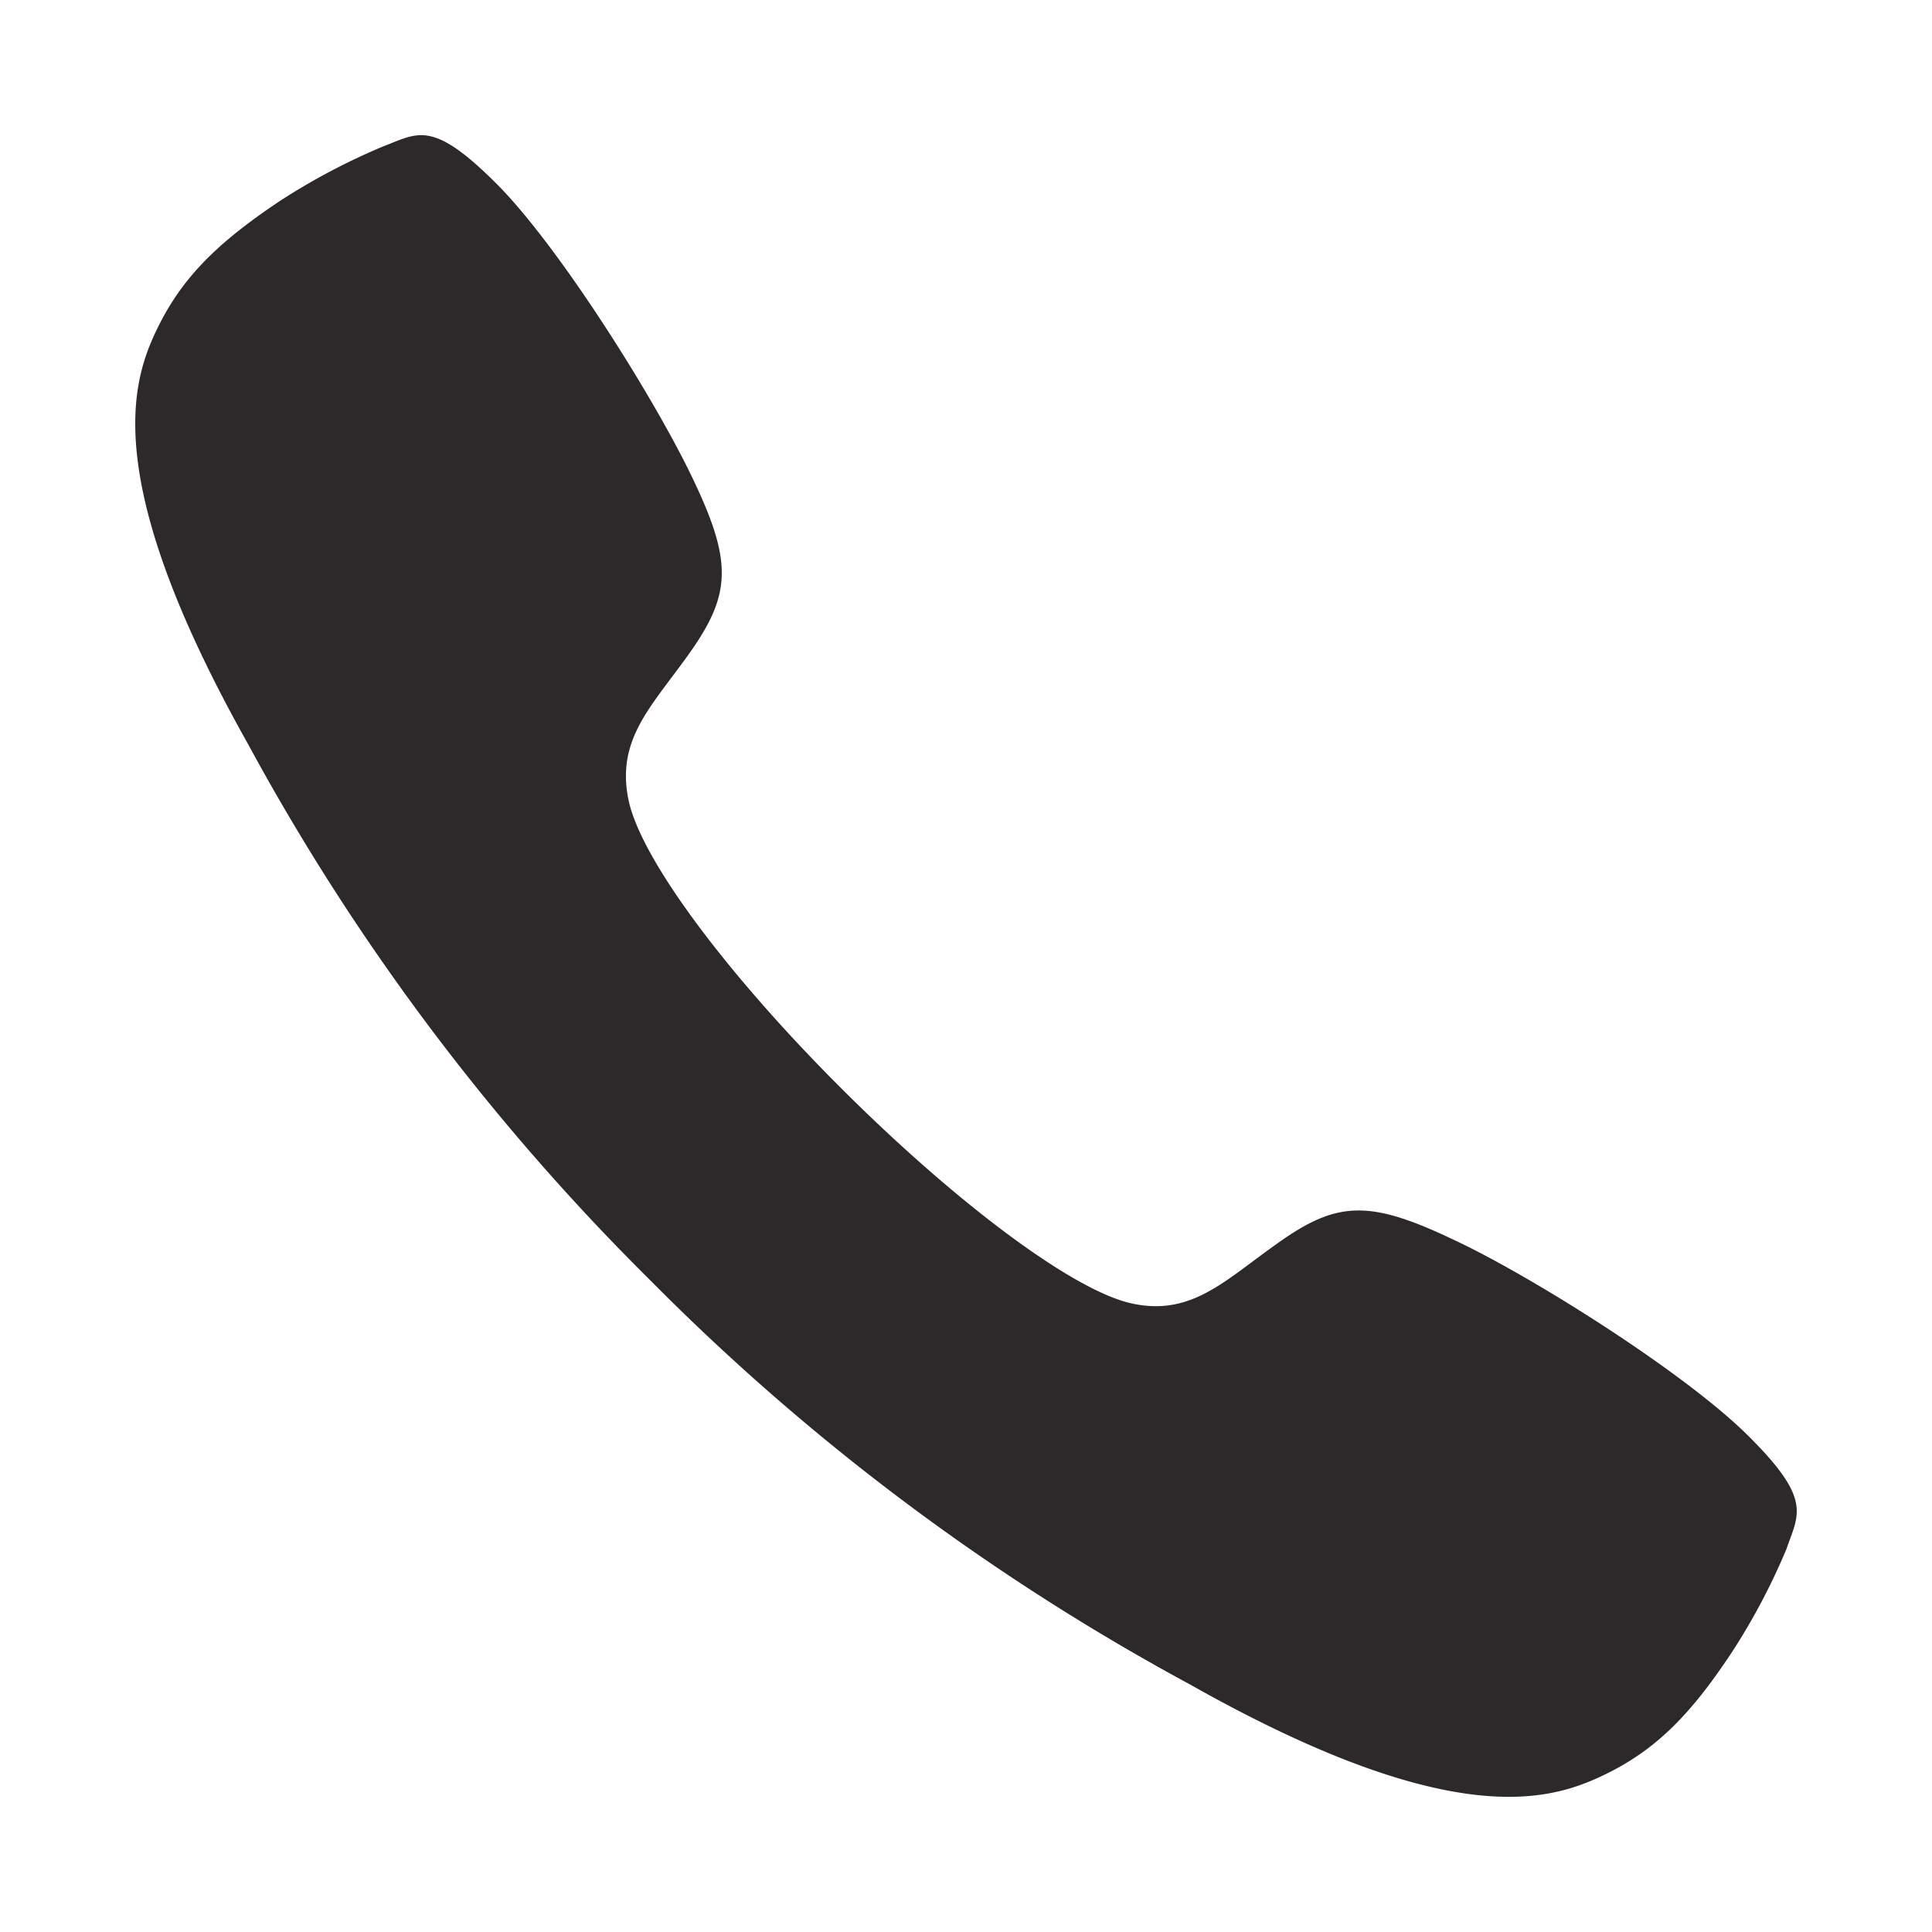 <svg id="Layer_1" data-name="Layer 1" xmlns="http://www.w3.org/2000/svg" viewBox="0 0 500 500"><defs><style>.cls-1{fill:#2D292A;}</style></defs><title>Untitled-4</title><path class="cls-1" d="M452.55,371.69c-16.43-16.42-55.93-41.2-75.52-50.45-22.6-10.86-30.91-10.67-46.91.89-13.31,9.44-21.95,18.55-37.24,15.2s-45.59-26.19-74.9-55.41-52.06-59.32-55.31-74.85,5.71-24,15.24-37.29c11.52-16,11.85-24.3.9-46.91-9.44-19.59-33.94-59-50.5-75.51s-20.16-12.89-29.22-9.44A168.59,168.59,0,0,0,72.33,52.08C55.91,63.07,46.7,72.23,40.24,86S26.46,125.37,64.07,192.34A593.17,593.17,0,0,0,168.38,331.43h0A593.64,593.64,0,0,0,307.94,435.92c66.92,37.76,92.55,30.26,106.33,23.84s22.94-15.53,33.89-32.09a167.35,167.35,0,0,0,14.16-26.76C465.43,391.84,469.11,388.16,452.55,371.69Z"/></svg>